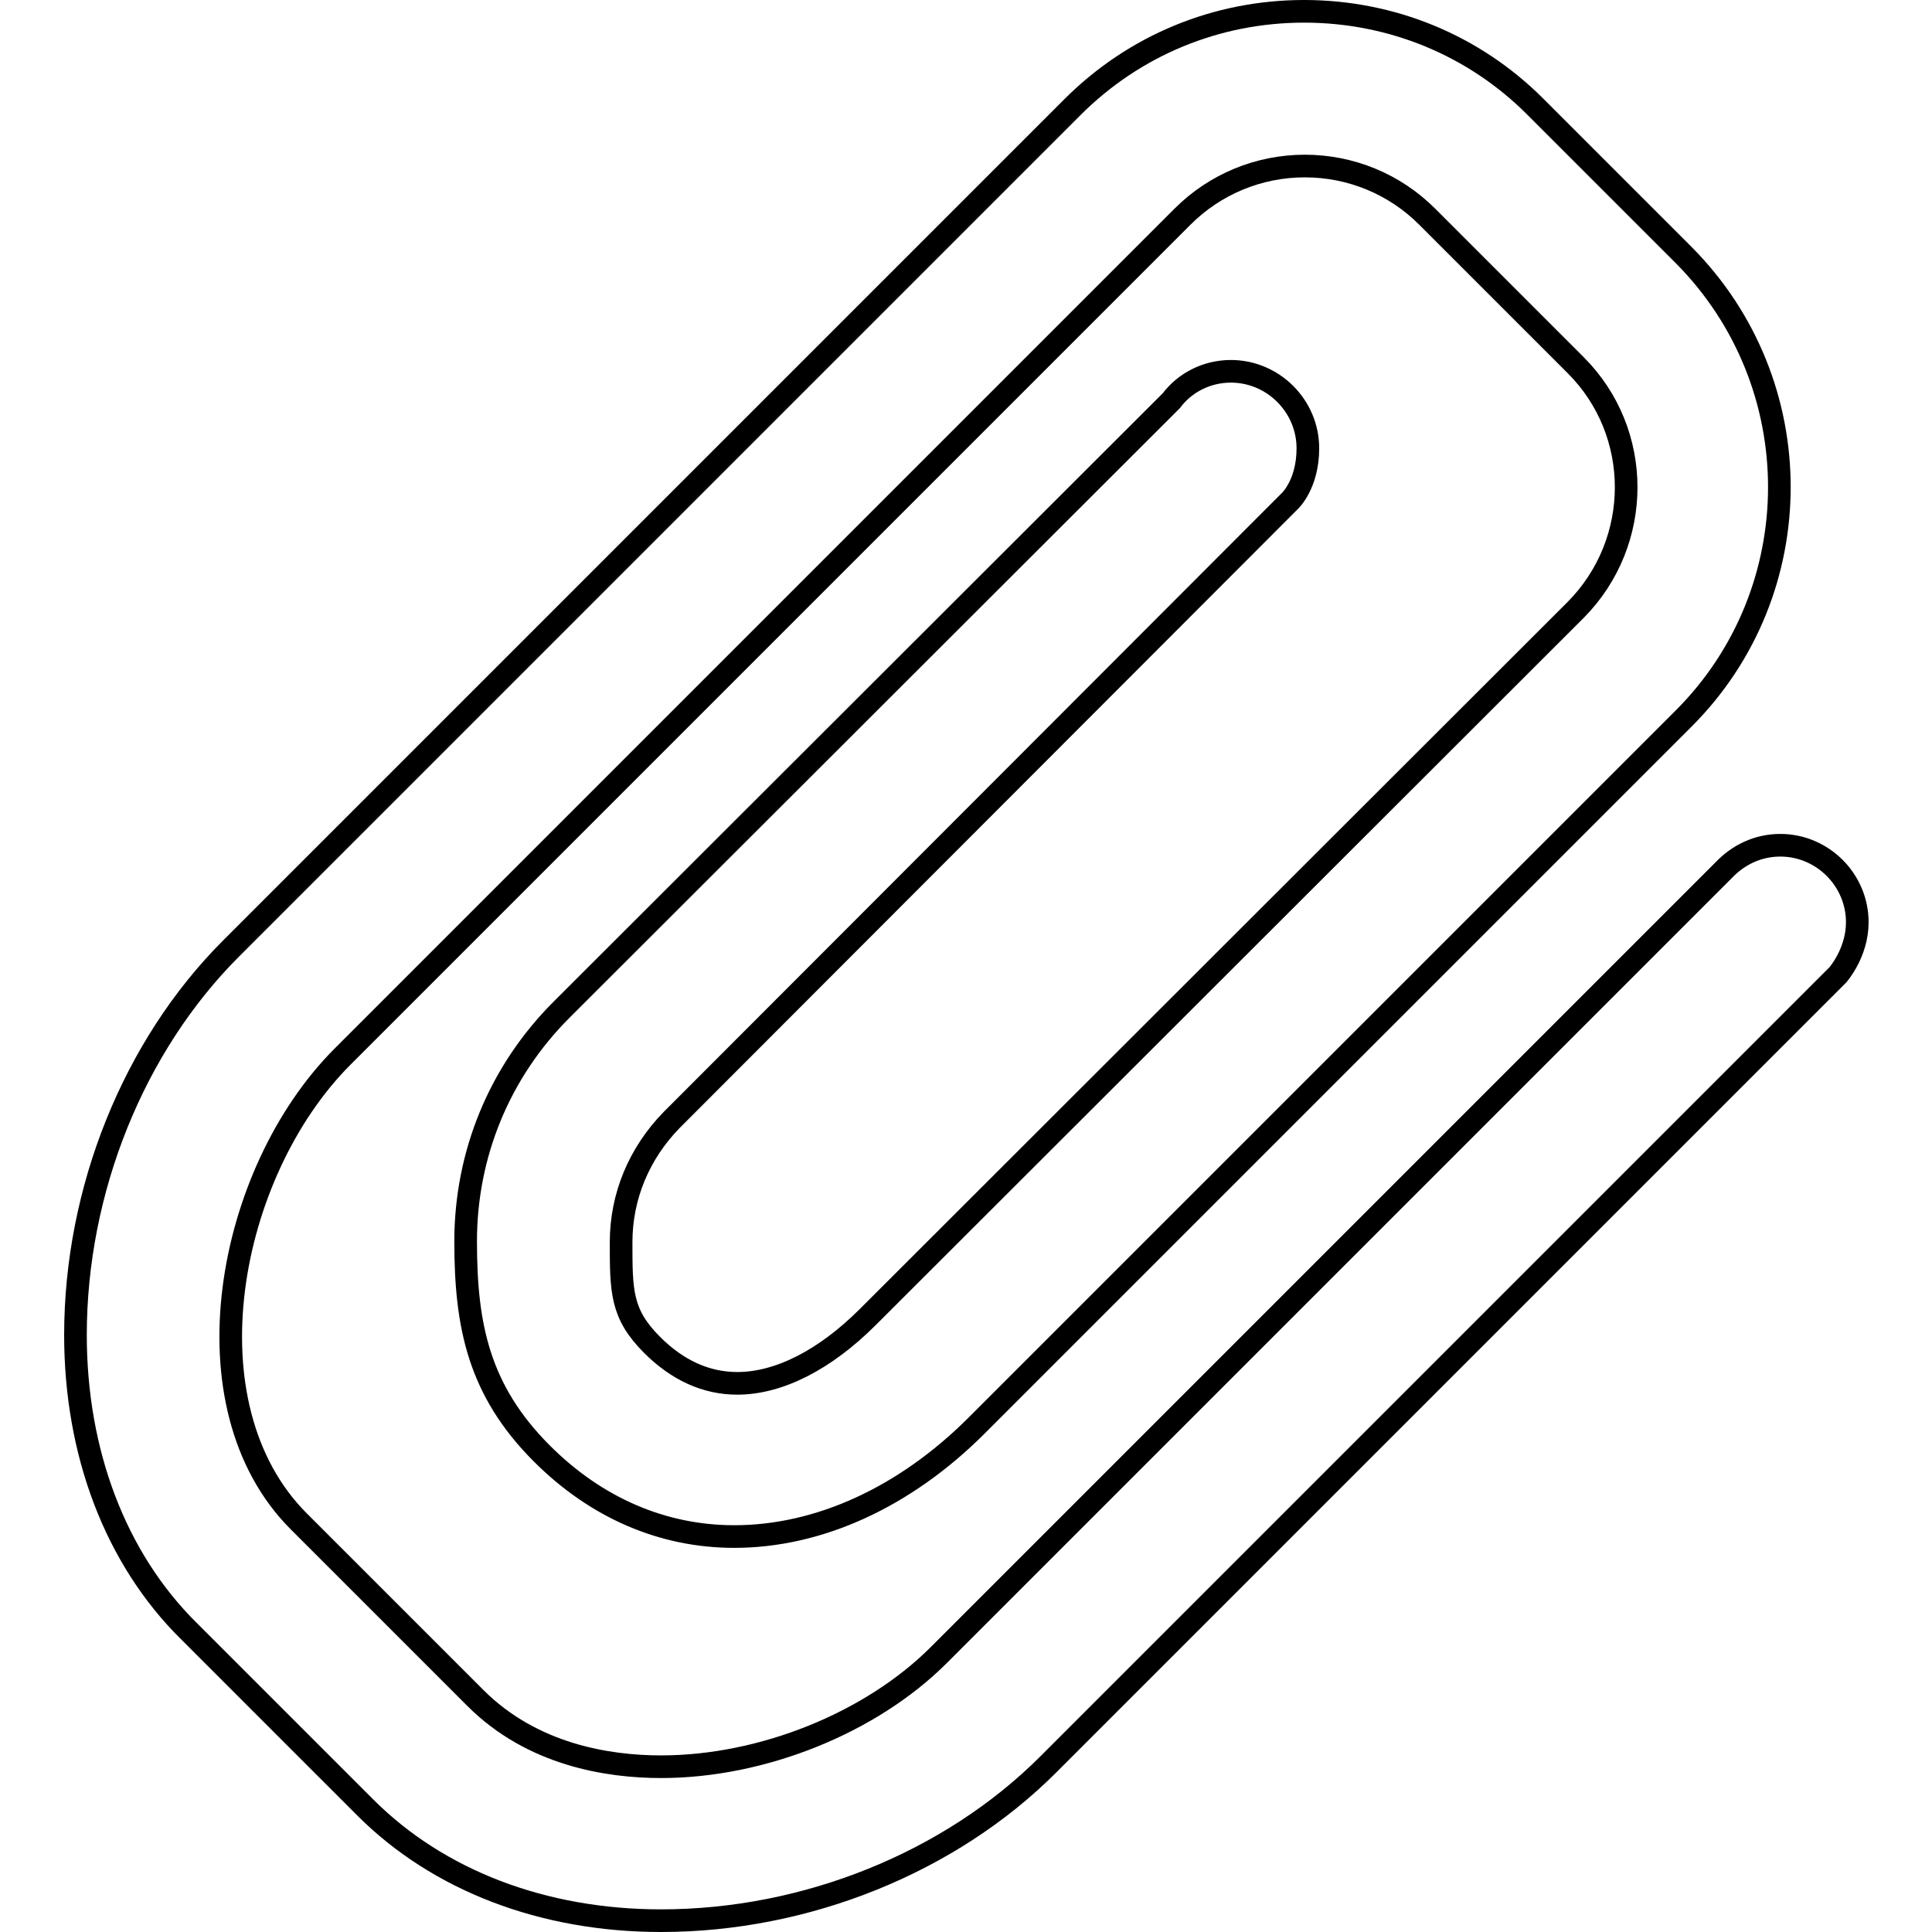 <?xml version="1.0" encoding="utf-8"?>
<!-- Svg Vector Icons : http://www.onlinewebfonts.com/icon -->
<!DOCTYPE svg PUBLIC "-//W3C//DTD SVG 1.1//EN" "http://www.w3.org/Graphics/SVG/1.1/DTD/svg11.dtd">
<svg version="1.1" xmlns="http://www.w3.org/2000/svg" xmlns:xlink="http://www.w3.org/1999/xlink" x="0px" y="0px" viewBox="0 0 256 256" enable-background="new 0 0 256 256" xml:space="preserve">
<g><g><g><g><path stroke-width="3" fill-opacity="0" stroke="#000000"  d="M48.4,239.5c9.7,9.7,23.6,15,39.2,15c19.2,0,38.3-7.7,51.3-20.7l104.6-104.6c0,0,2.6-2.9,2.6-7c0-5.6-4.6-10.2-10.2-10.2c-3,0-5.6,1.3-7.5,3.3l-104,104c-9,9-23.4,14.8-36.8,14.8c-7.1,0-17.1-1.6-24.6-9.1l-23.4-23.4c-15.4-15.4-9.5-46.2,5.7-61.5L156.7,28.7c4.3-4.3,10.1-6.7,16.2-6.7c6.1,0,11.9,2.4,16.2,6.7l19.7,19.7c8.9,8.9,8.9,23.4,0,32.4L115,174.5c-5.7,5.7-11.8,8.8-17.3,8.8c-4.1,0-7.9-1.7-11.3-5.1c-4.1-4.1-4.1-7.1-4.1-13.6c0-6.1,2.4-11.8,6.7-16.2l81.9-82c0,0,2.4-2.2,2.4-7c0-5.6-4.6-10.2-10.2-10.2c-3.2,0-6.1,1.5-7.9,3.9l-80.8,80.7c-8.2,8.2-12.7,19.1-12.7,30.7c0,11.1,1.7,19.7,10.1,28.1c7.2,7.2,16,11,25.5,11c11.2,0,22.6-5.2,32.1-14.7l93.7-93.7c16.9-16.9,16.9-44.4,0-61.4l-19.7-19.7C195.3,6,184.4,1.5,172.8,1.5c-11.6,0-22.5,4.5-30.7,12.7L30.6,125.7C17.7,138.6,10,157.7,10,176.9c0,15.6,5.3,29.6,15,39.2L48.4,239.5z"/></g></g><g></g><g></g><g></g><g></g><g></g><g></g><g></g><g></g><g></g><g></g><g></g><g></g><g></g><g></g><g></g></g></g>
</svg>